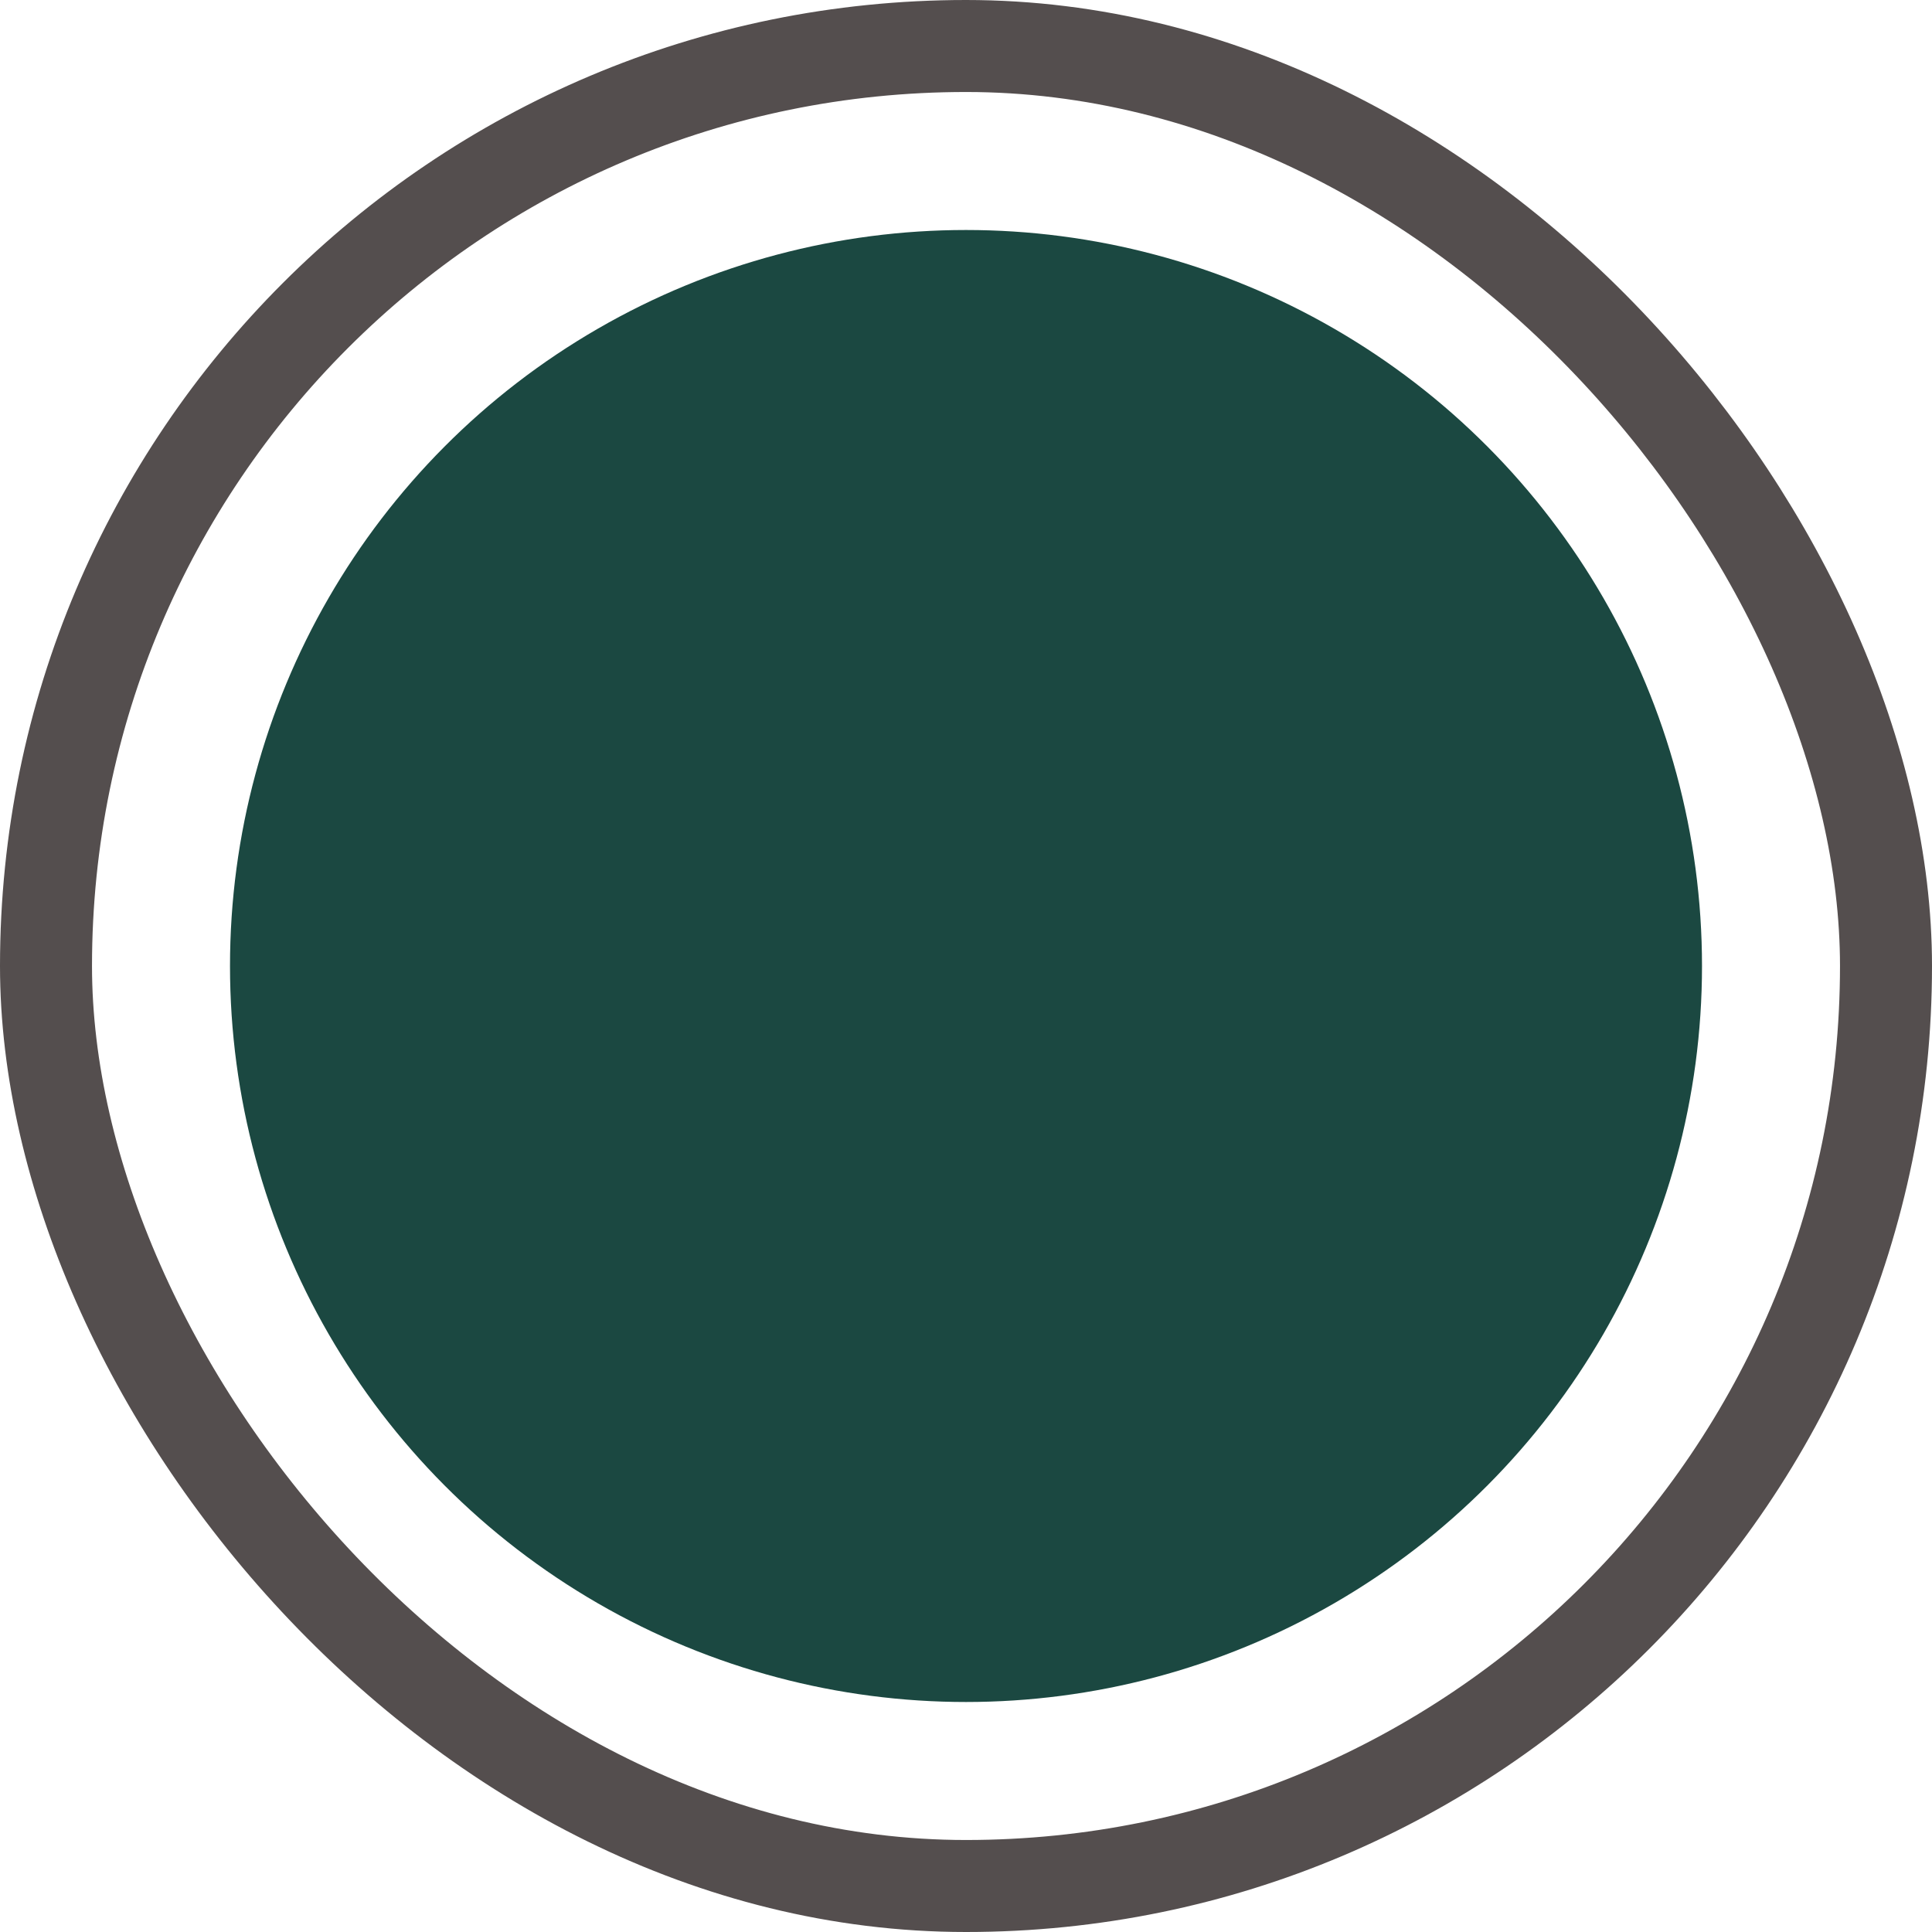 <svg width="21" height="21" viewBox="0 0 21 21" fill="none" xmlns="http://www.w3.org/2000/svg">
<rect x="0.5" y="0.5" width="20" height="20" rx="10" stroke="#544E4E"/>
<circle cx="8" cy="8" r="8" transform="matrix(-1 0 0 1 18.5 2.5)" fill="#1B4841"/>
</svg>
